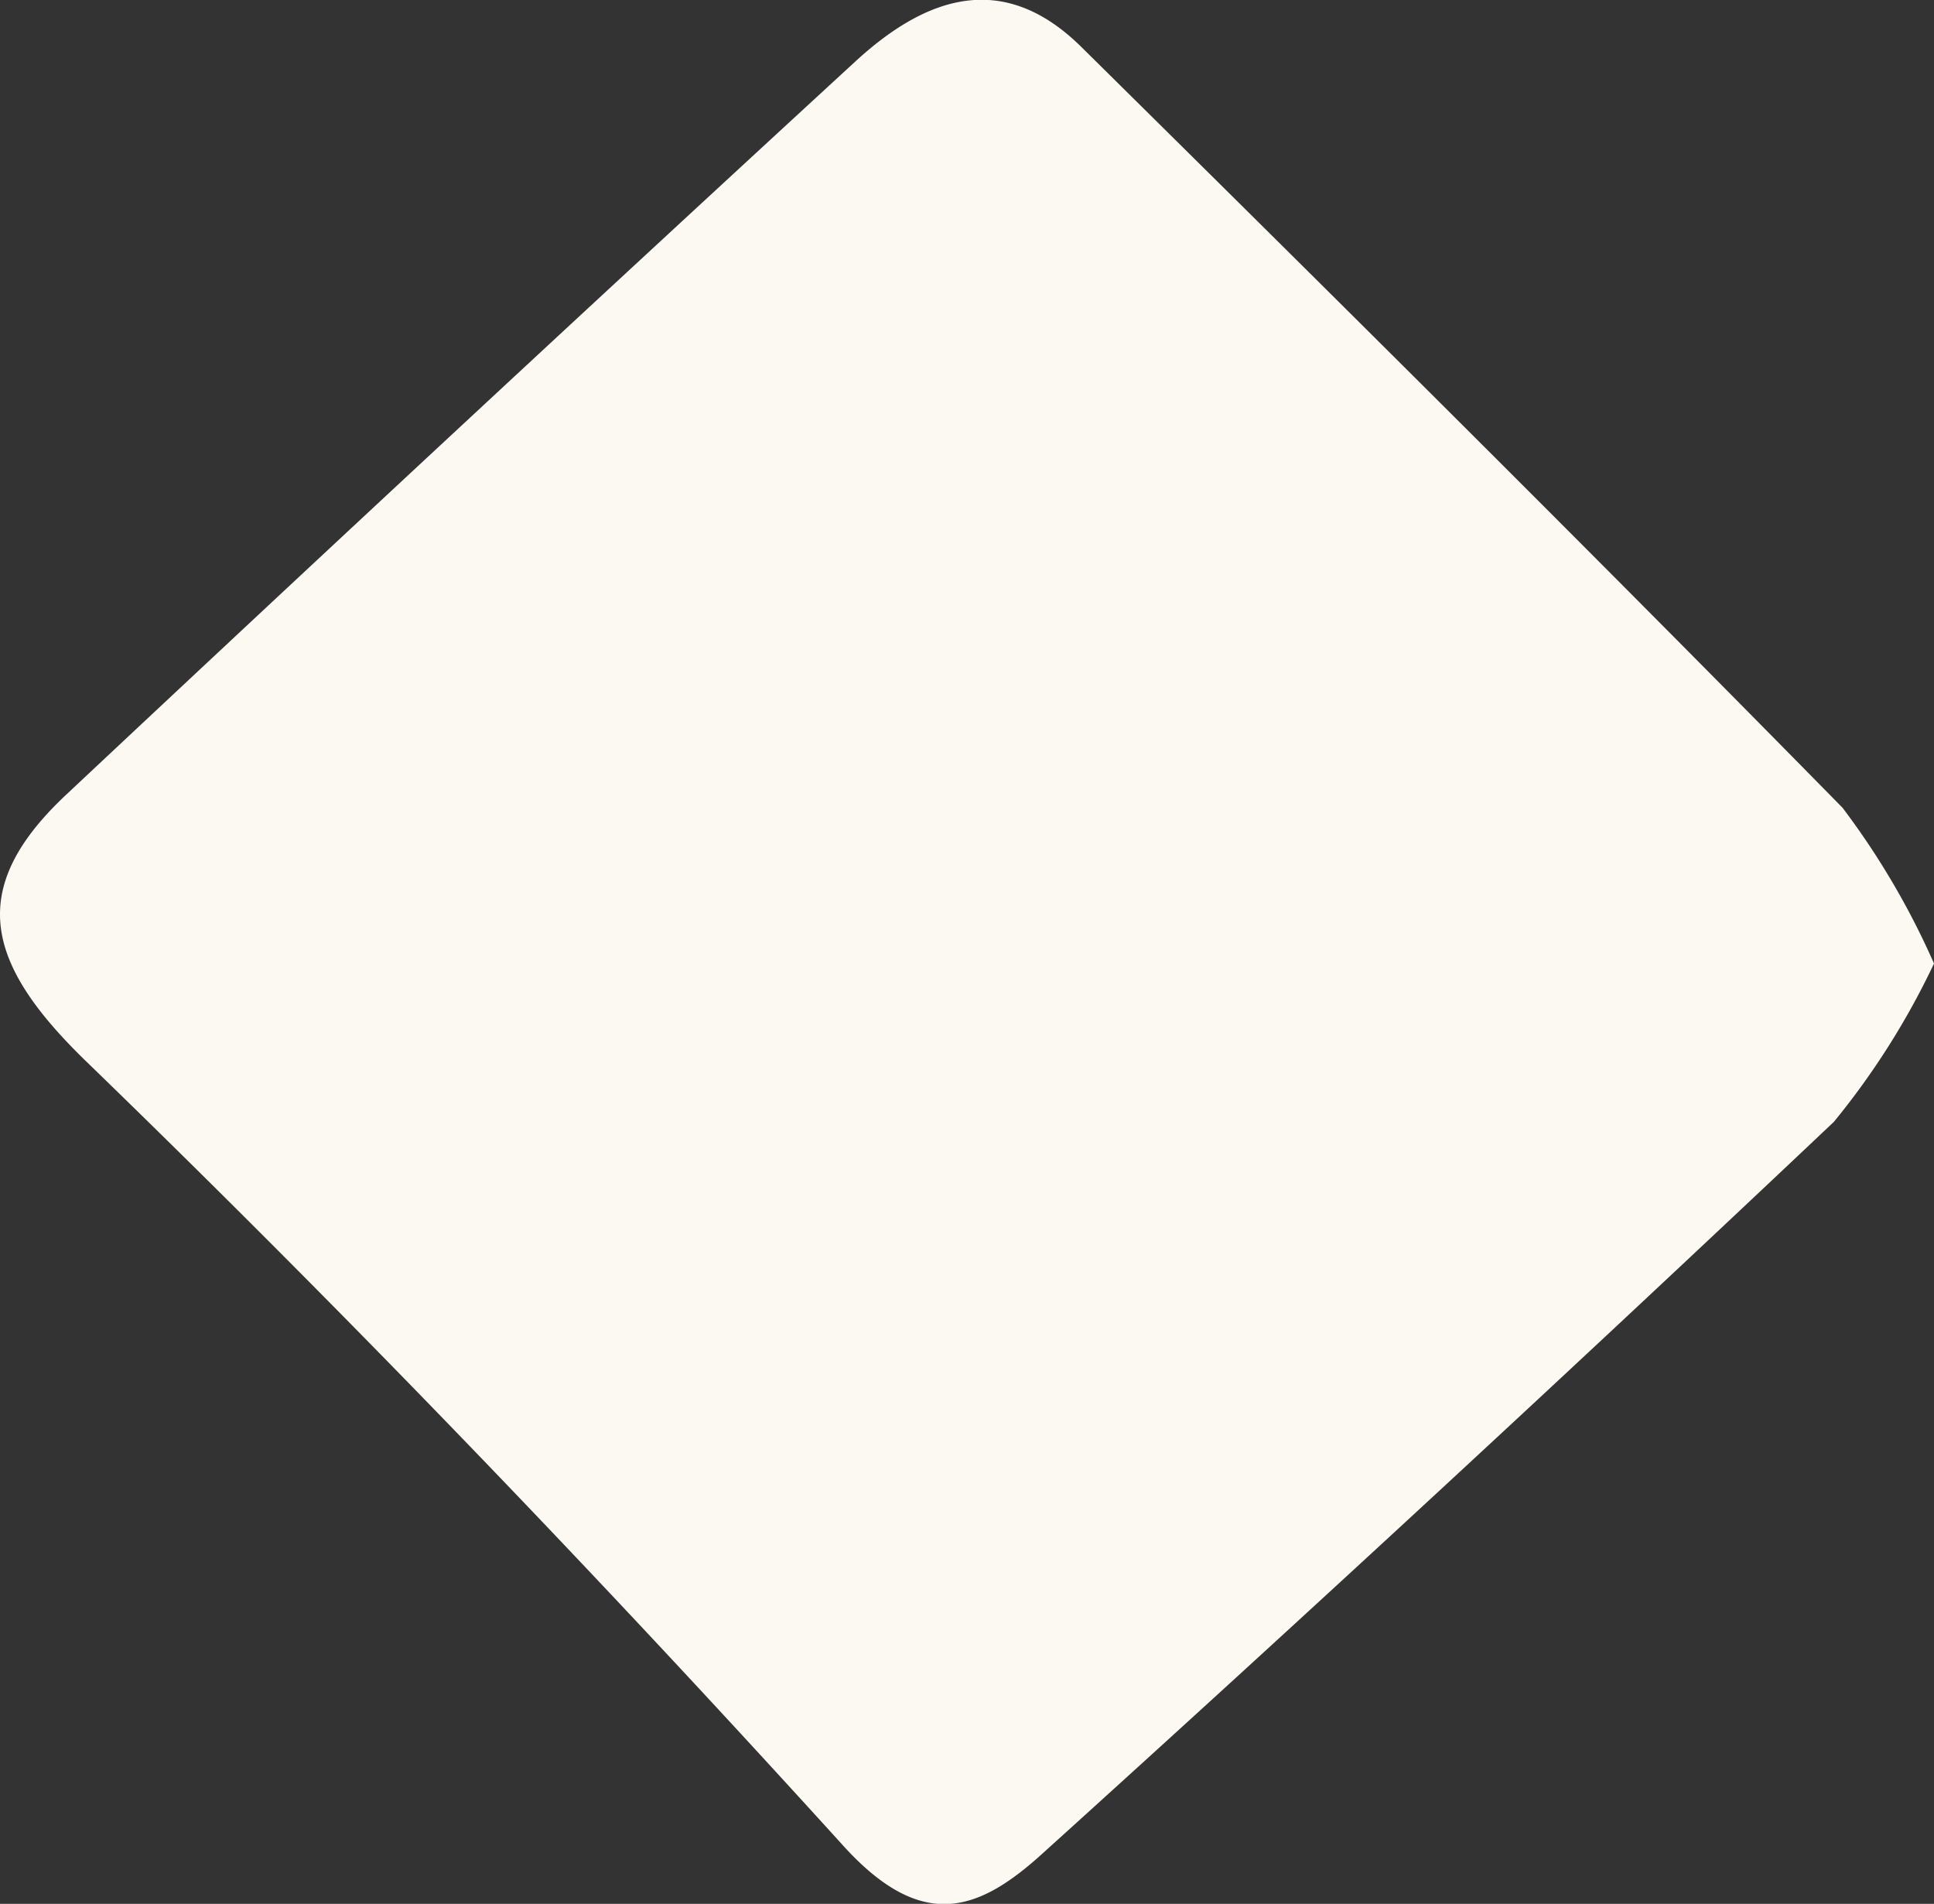 <svg id="Component_26_1" data-name="Component 26 – 1" xmlns="http://www.w3.org/2000/svg" xmlns:xlink="http://www.w3.org/1999/xlink" width="25" height="24.608" viewBox="0 0 25 24.608">
  <rect x="0" y="0" width="25" height="24.608" fill="#333333" stroke="none"/>
  <defs>
    <clipPath id="clip-path">
      <rect id="Rectangle_28" data-name="Rectangle 28" width="25" height="24.608" fill="#fcf8f2"/>
    </clipPath>
  </defs>
  <g id="Group_275" data-name="Group 275" clip-path="url(#clip-path)">
    <path id="Path_190" data-name="Path 190" d="M25,12.454A9.907,9.907,0,0,1,23.706,14.5q-5.058,4.783-10.224,9.452c-.829.754-1.56,1.033-2.586-.1-3.155-3.477-6.413-6.87-9.785-10.136C-.174,12.469-.452,11.5.851,10.276Q5.927,5.514,11.051.8c.907-.837,1.911-1.2,2.93-.19,3.3,3.261,6.589,6.524,9.837,9.831A10.062,10.062,0,0,1,25,12.454" transform="translate(0 0)" fill="#fcf8f2"/>
  </g>
</svg>

